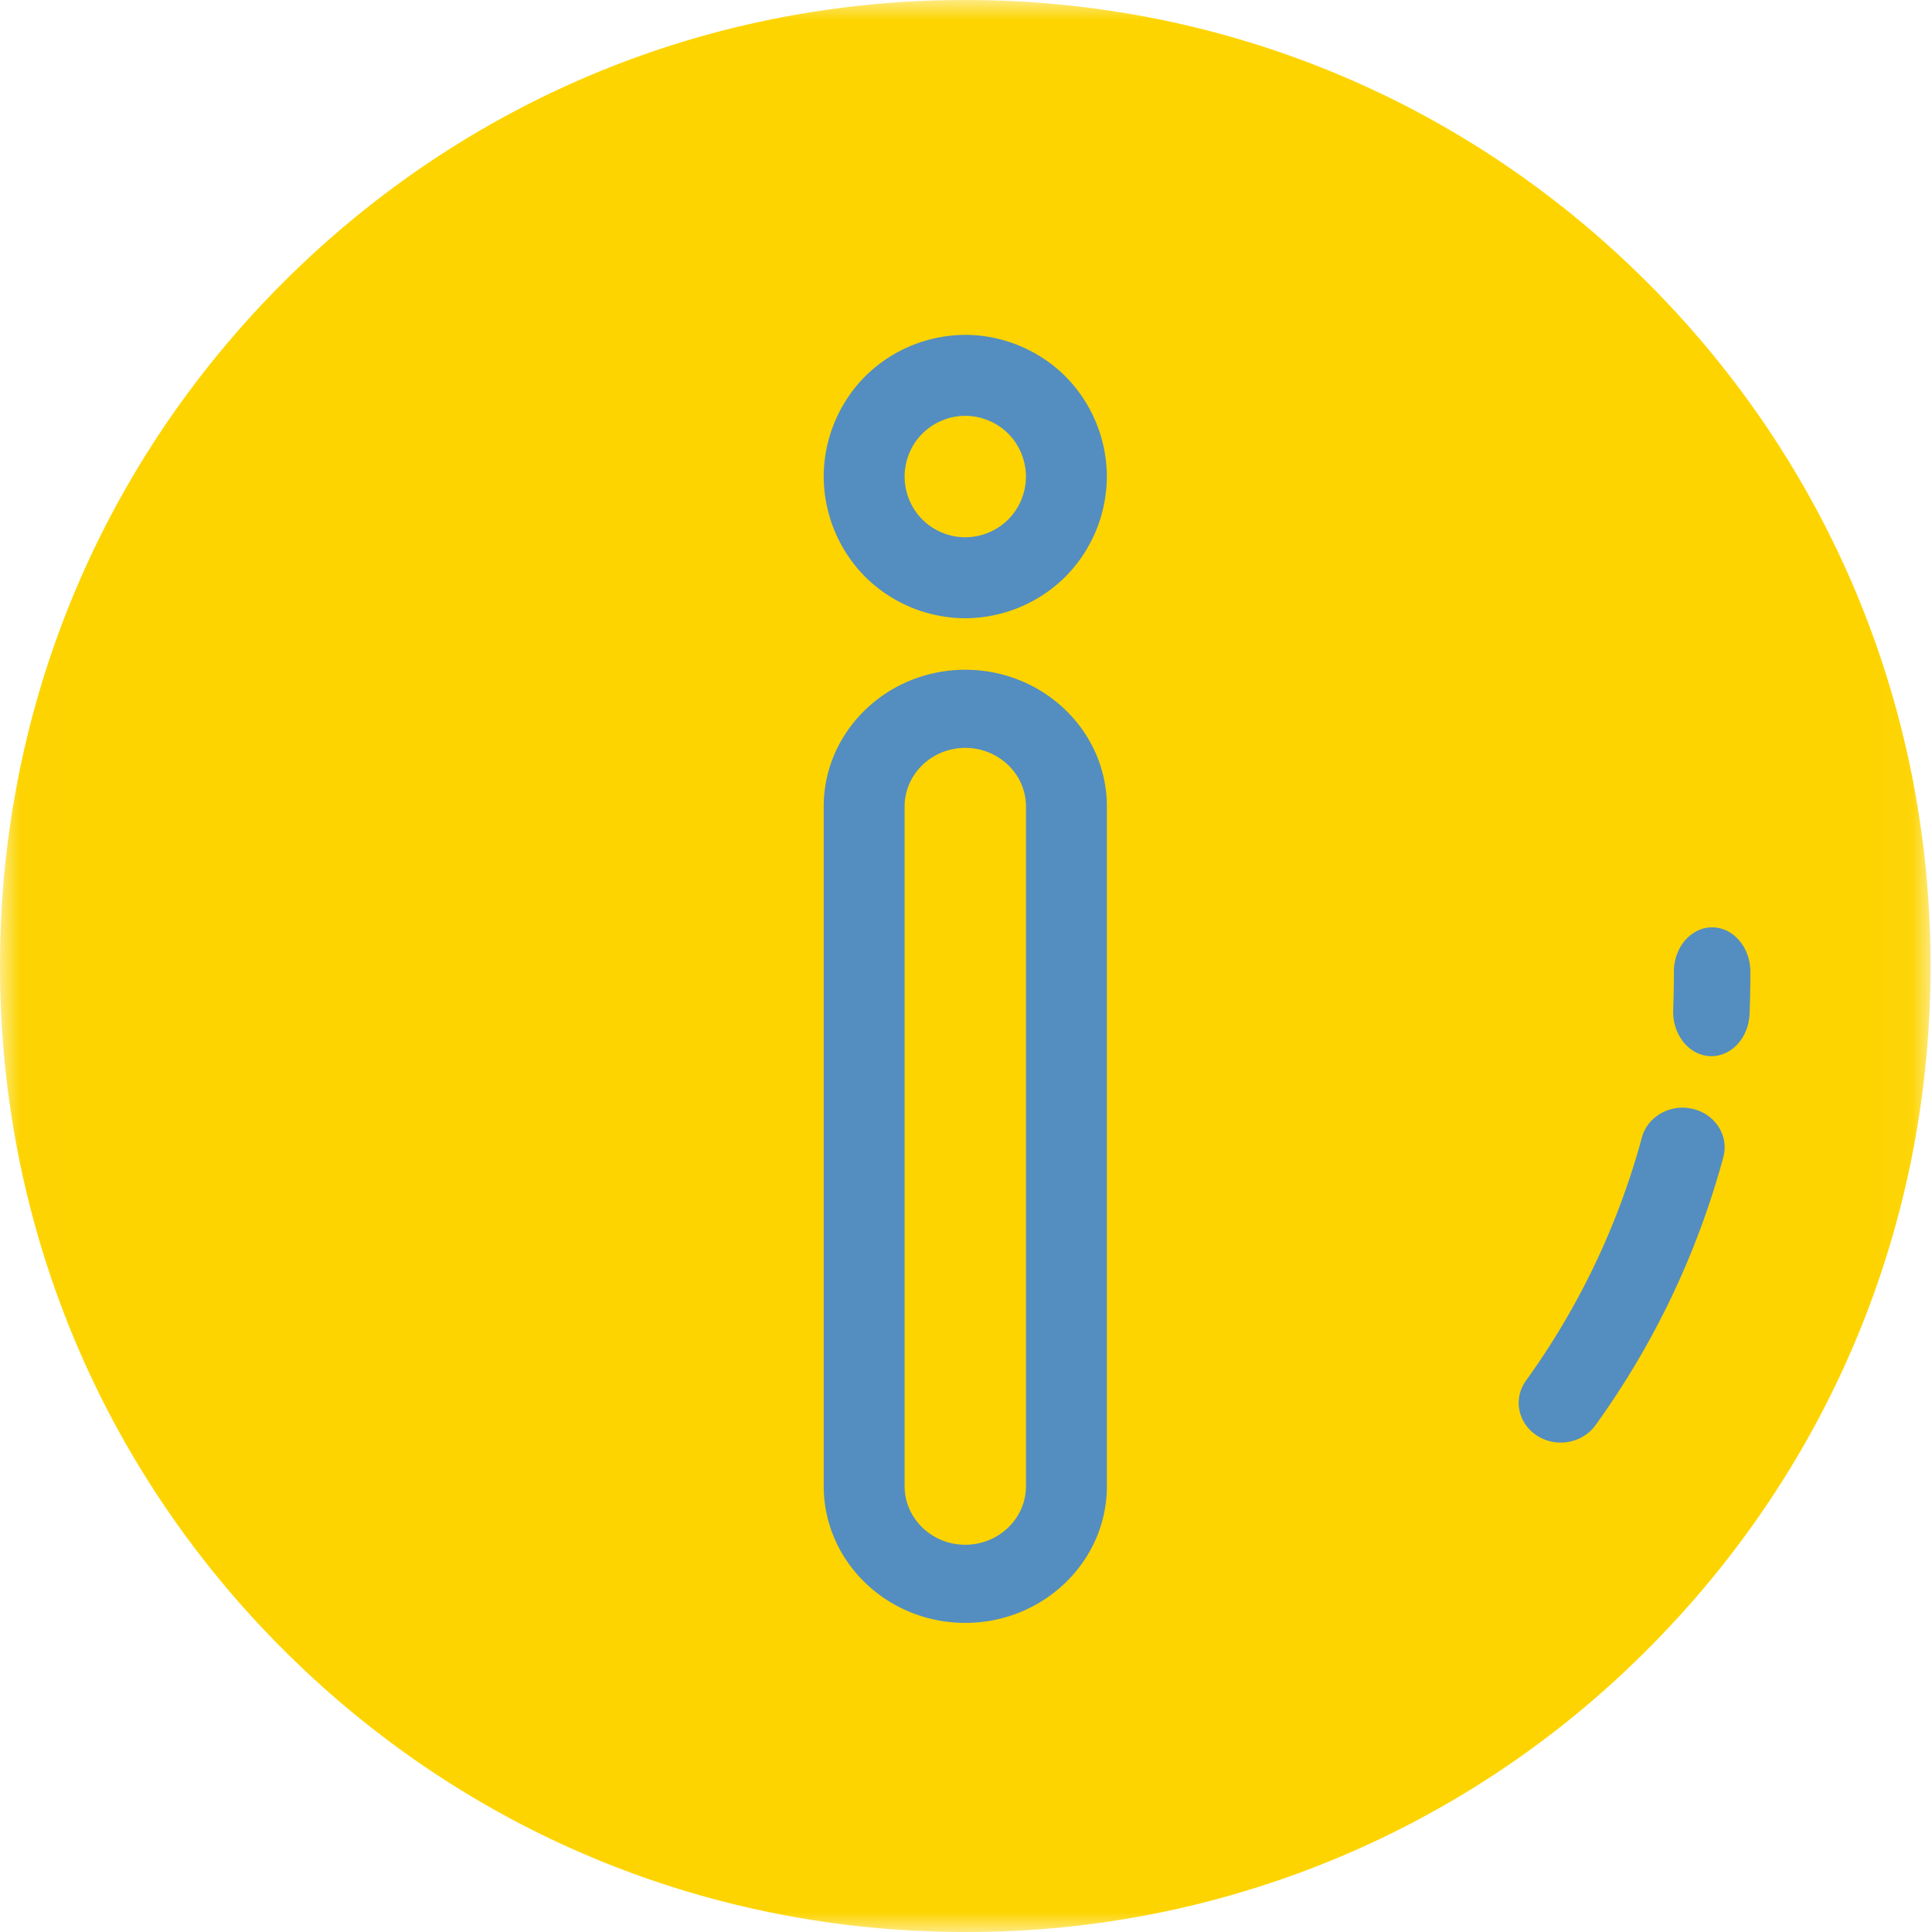 <svg width="48" height="48" xmlns="http://www.w3.org/2000/svg" xmlns:xlink="http://www.w3.org/1999/xlink"><defs><path id="a" d="M.006 48h47.958V0H.006z"/></defs><g fill="none" fill-rule="evenodd"><mask id="b" fill="#fff"><use xlink:href="#a"/></mask><path d="M23.982 48c-6.406 0-12.428-2.496-16.958-7.03C2.494 36.439 0 30.41 0 24c0-6.41 2.495-12.438 7.024-16.97C11.554 2.496 17.576 0 23.982 0 30.388 0 36.41 2.496 40.94 7.03c4.53 4.532 7.024 10.56 7.024 16.97 0 6.41-2.494 12.438-7.024 16.97A23.809 23.809 0 0123.982 48z" fill="#FDD400" mask="url(#b)"/><path d="M38.775 35.84c-.202 0-.405-.055-.585-.17-.477-.305-.602-.918-.278-1.368a18.655 18.655 0 002.88-6.04c.142-.527.71-.846 1.27-.711.558.134.896.67.754 1.197a20.57 20.57 0 01-3.176 6.66c-.202.28-.53.432-.865.432m3.703-9.601c-.524-.026-.93-.541-.908-1.15.012-.312.017-.63.017-.946 0-.609.426-1.103.95-1.103.525 0 .95.494.95 1.103 0 .348-.006.698-.019 1.041-.022.593-.442 1.056-.948 1.056a.77.77 0 01-.042-.001zm-18.496-7.658c-.831 0-1.507.653-1.507 1.456v16.886c0 .803.676 1.456 1.507 1.456.831 0 1.508-.653 1.508-1.456V20.037c0-.803-.677-1.456-1.508-1.456zm0 21.739c-1.94 0-3.517-1.524-3.517-3.397V20.037c0-1.873 1.578-3.397 3.517-3.397 1.94 0 3.518 1.524 3.518 3.397v16.886c0 1.873-1.578 3.397-3.518 3.397zm0-29.989c-.396 0-.785.162-1.067.443-.28.28-.44.668-.44 1.066 0 .397.16.786.442 1.068.28.28.668.44 1.065.44.397 0 .785-.16 1.067-.442.28-.28.44-.67.44-1.066 0-.397-.16-.786-.44-1.067a1.52 1.52 0 00-1.067-.442zm0 5.029a3.544 3.544 0 01-2.487-1.03 3.55 3.55 0 01-1.03-2.49c0-.927.375-1.834 1.03-2.49a3.545 3.545 0 012.487-1.03c.925 0 1.831.375 2.487 1.03a3.546 3.546 0 011.03 2.49 3.55 3.55 0 01-1.029 2.488 3.545 3.545 0 01-2.488 1.032z" fill="#548DC0"/></g></svg>
